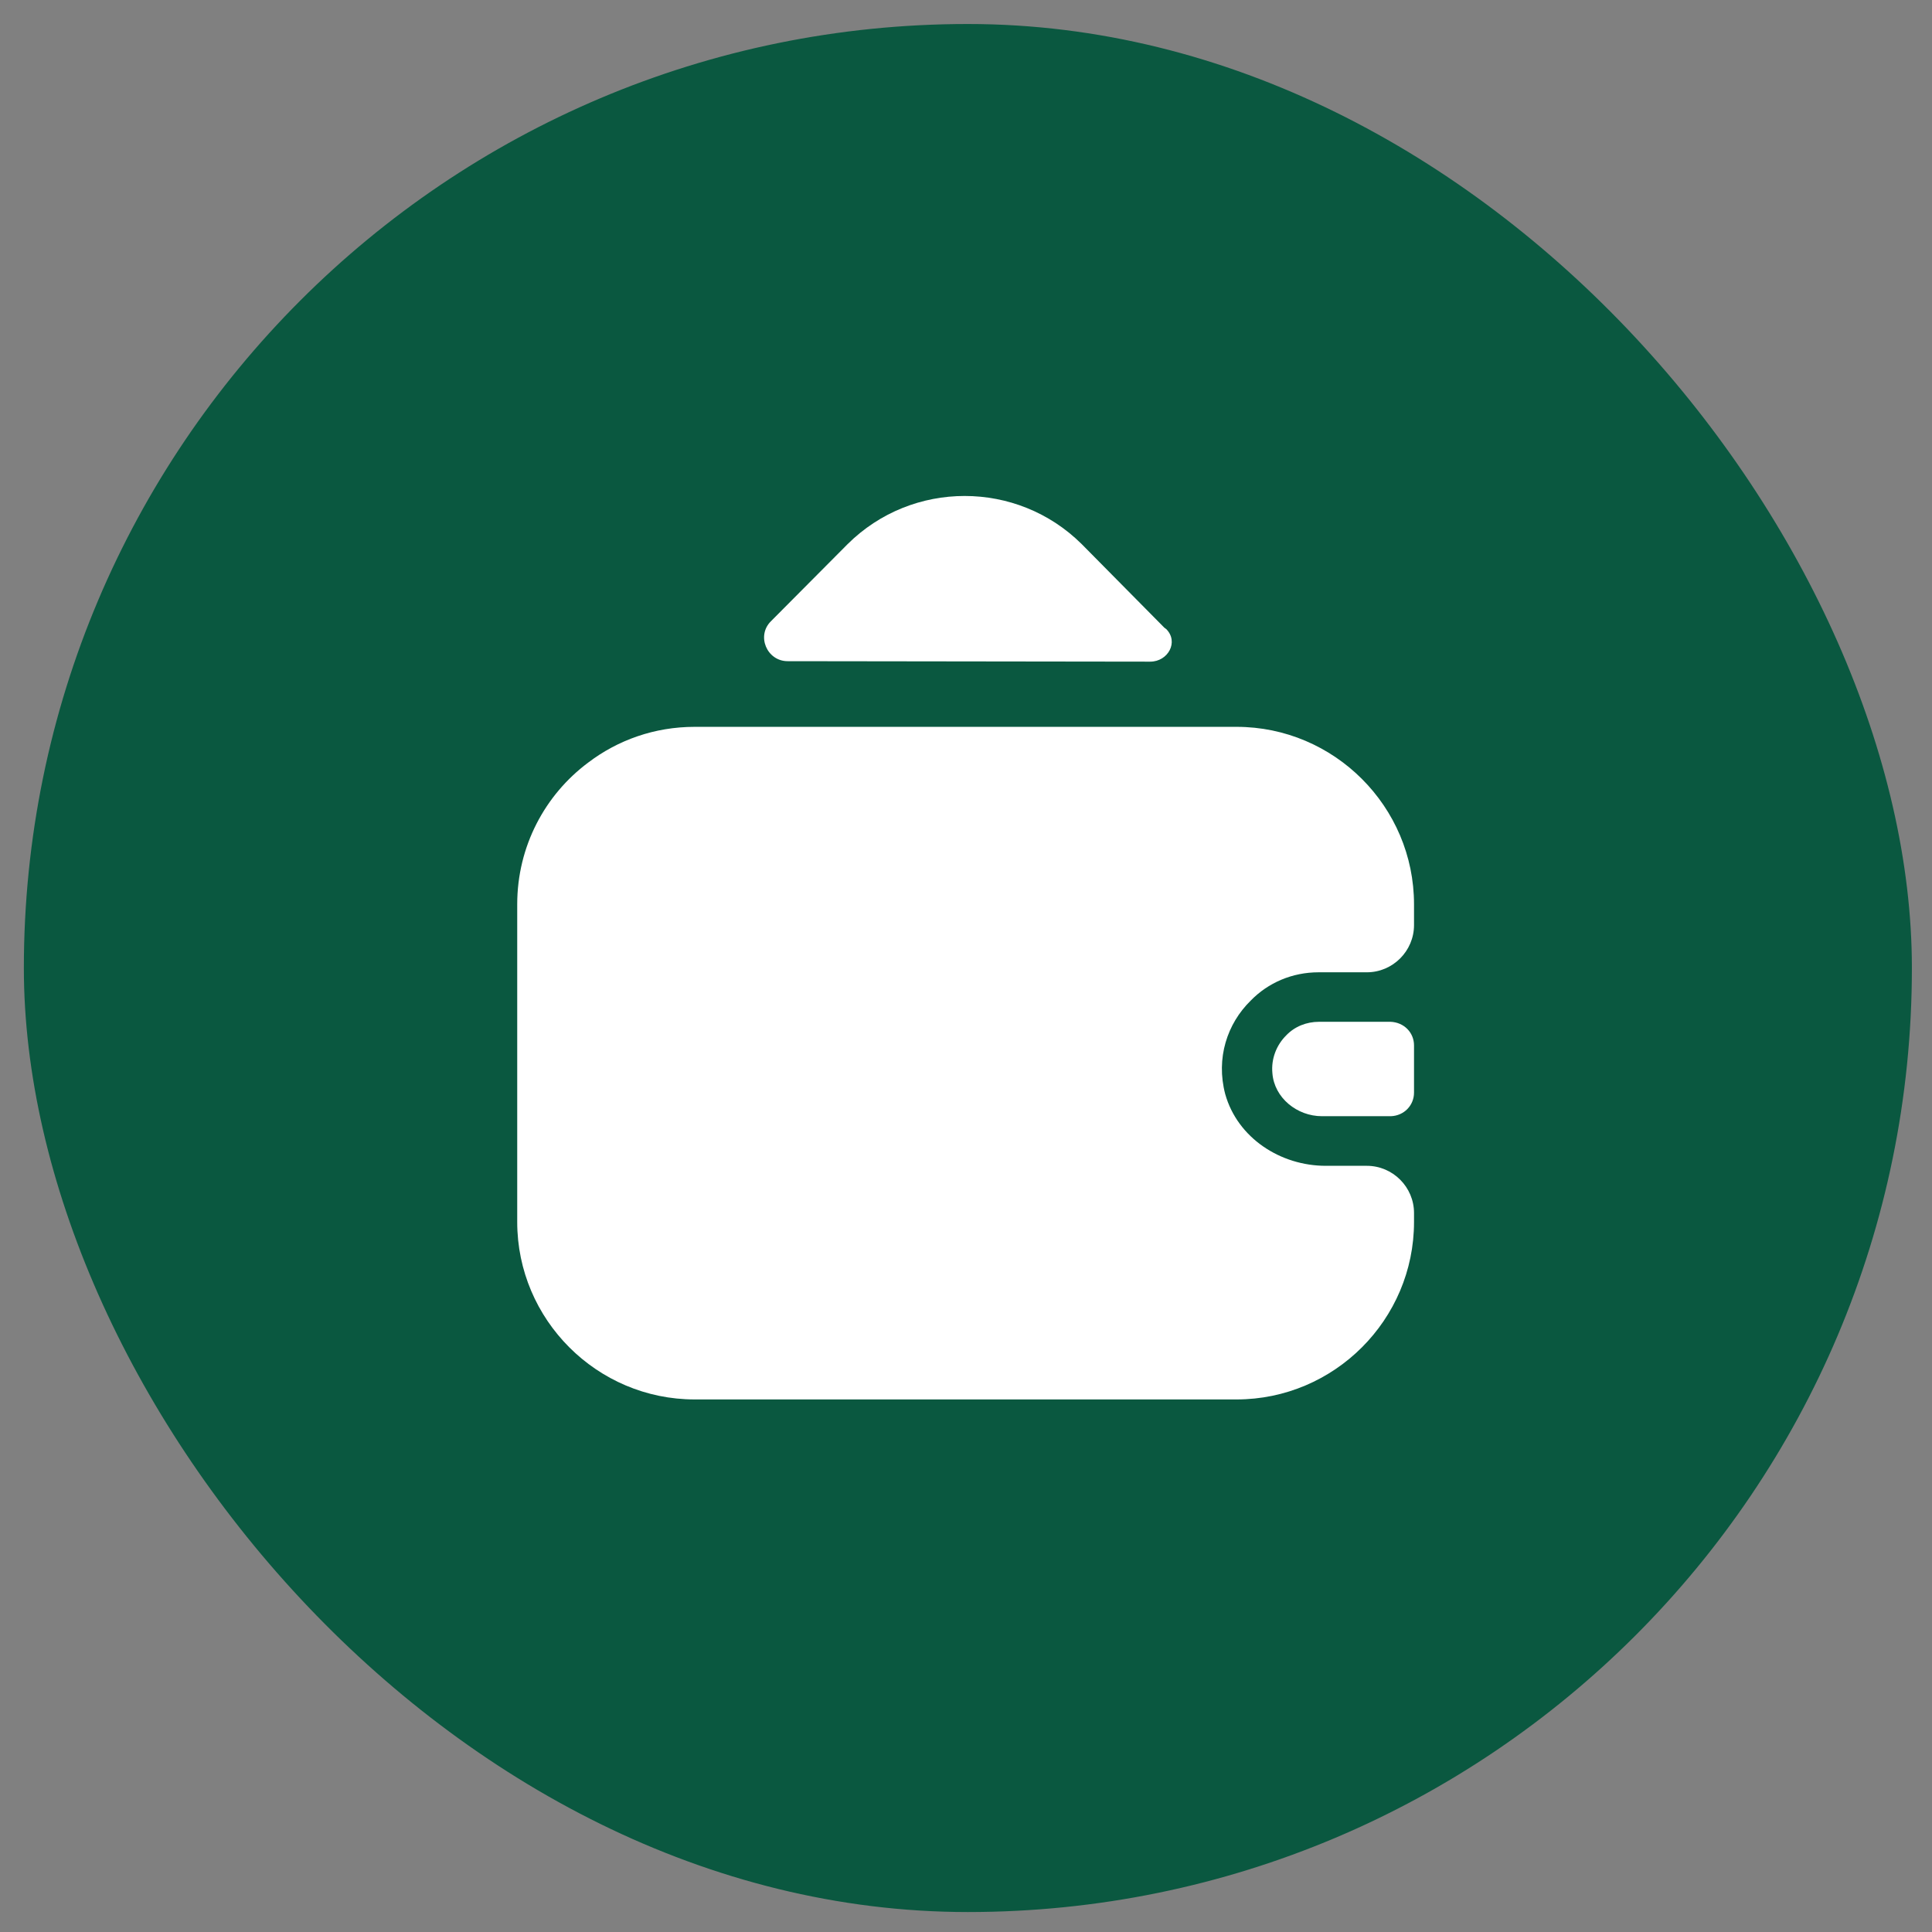 <svg width="66" height="66" viewBox="0 0 66 66" fill="none" xmlns="http://www.w3.org/2000/svg">
<rect x="0" y="0" width="66" height="66" fill="#808080" stroke="none"/>
<rect x="0.815" y="0.82" width="64.498" height="64.498" rx="32.249" fill="#0A5840"/>
<path d="M48.305 35.712V37.325C48.305 37.76 47.966 38.115 47.515 38.131H45.16C44.306 38.131 43.532 37.502 43.467 36.664C43.419 36.164 43.612 35.696 43.935 35.374C44.225 35.068 44.628 34.906 45.064 34.906H47.498C47.966 34.922 48.305 35.277 48.305 35.712Z" fill="white"/>
<path d="M42.726 34.182C41.92 34.972 41.533 36.149 41.855 37.375C42.275 38.874 43.742 39.826 45.29 39.826H46.693C47.58 39.826 48.305 40.551 48.305 41.438V41.745C48.305 45.082 45.58 47.807 42.242 47.807H23.732C20.394 47.807 17.669 45.082 17.669 41.745V30.893C17.669 28.91 18.62 27.152 20.088 26.055C21.103 25.282 22.361 24.83 23.732 24.83H42.242C45.58 24.83 48.305 27.555 48.305 30.893V31.602C48.305 32.489 47.58 33.215 46.693 33.215H45.048C44.145 33.215 43.323 33.569 42.726 34.182Z" fill="white"/>
<path d="M39.84 21.49C40.275 21.926 39.904 22.603 39.291 22.603L26.908 22.587C26.198 22.587 25.827 21.716 26.343 21.216L28.956 18.588C31.165 16.395 34.744 16.395 36.953 18.588L39.775 21.442C39.791 21.458 39.823 21.474 39.84 21.49Z" fill="white"/>
</svg>
